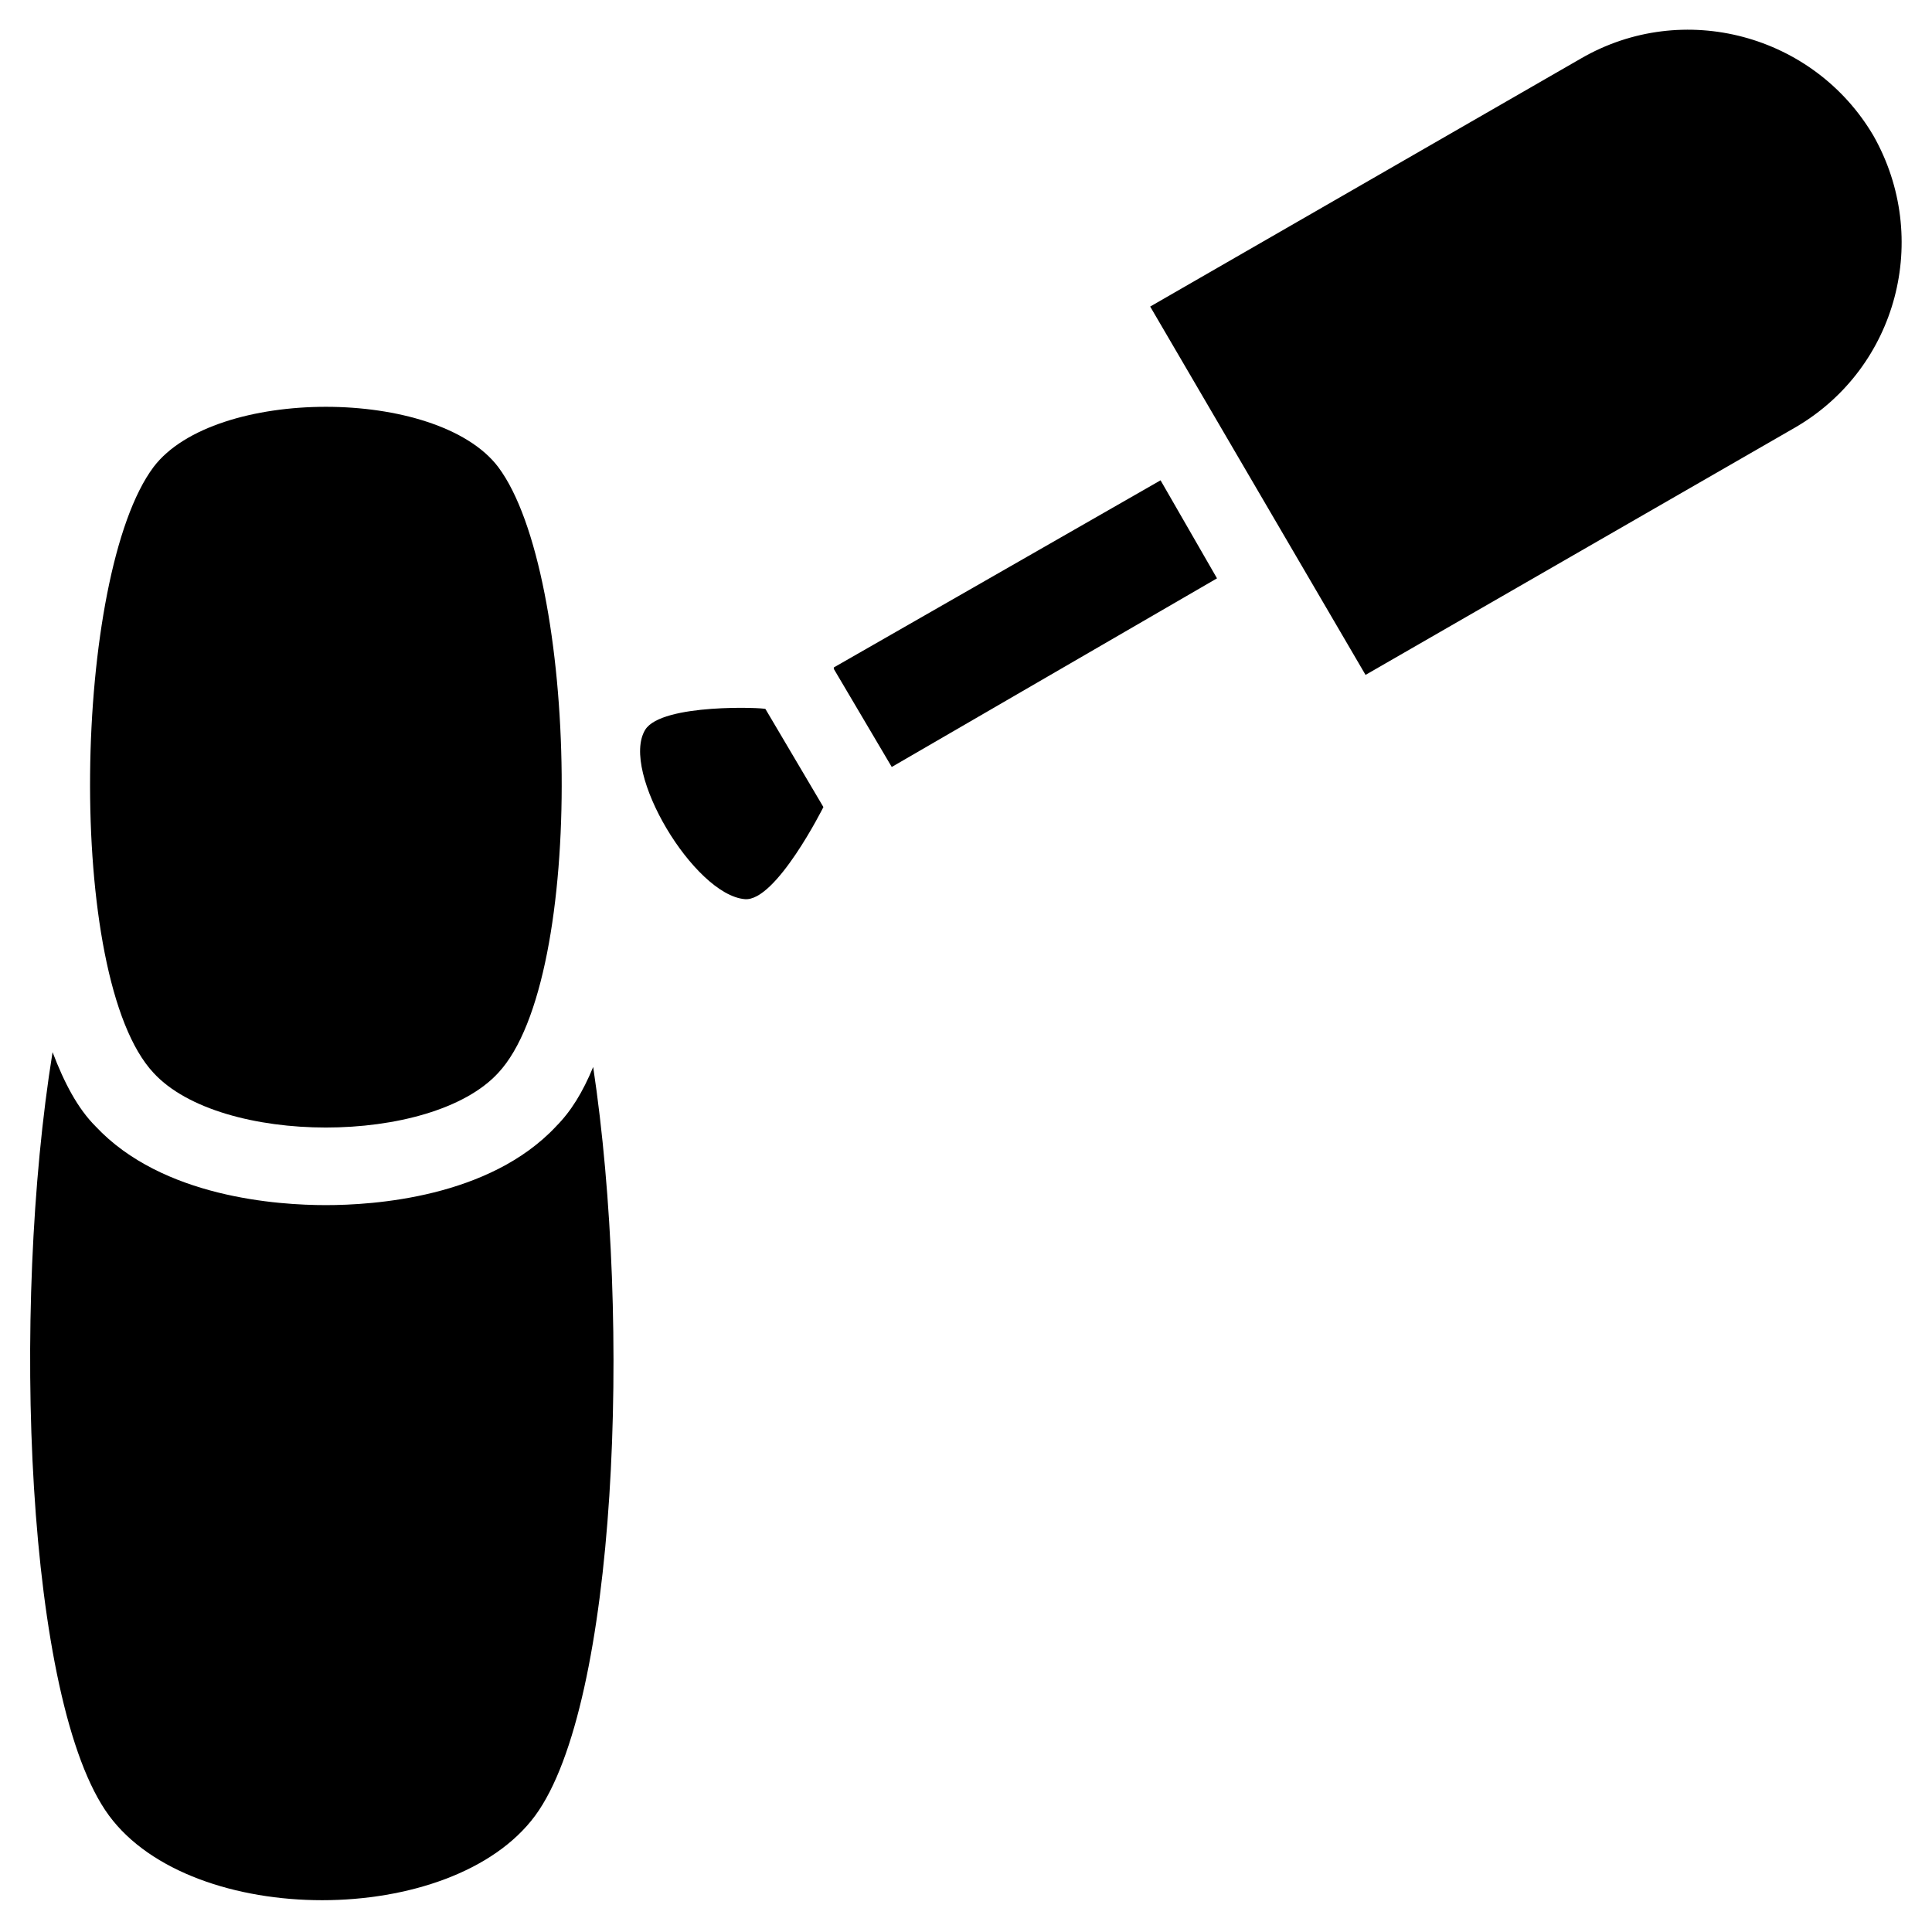 <?xml version="1.0" encoding="UTF-8"?>
<!-- Uploaded to: SVG Repo, www.svgrepo.com, Generator: SVG Repo Mixer Tools -->
<svg fill="#000000" width="800px" height="800px" version="1.1" viewBox="144 144 512 512" xmlns="http://www.w3.org/2000/svg">
 <g>
  <path d="m276.02 428.34c23.617-25.191 21.254-132.25 0-160.59-16.137-21.254-75.18-21.254-91.316 0-21.254 28.34-23.617 135.4 0 160.59 17.711 19.289 73.602 19.289 91.316 0z"/>
  <path d="m640.49 179.98c-15.742-26.766-50.383-36.211-77.539-20.469l-114.14 65.73 57.07 97.613 114.14-65.73c26.766-15.742 35.82-49.988 20.469-77.145z"/>
  <path d="m314.98 337.41c-6.691 11.02 12.988 43.691 26.371 44.871 8.266 0.789 20.859-24.402 20.859-24.402l-15.352-25.977c0.004-0.395-27.551-1.574-31.879 5.508z"/>
  <path d="m364.97 320.88v0.395l15.352 25.98 86.195-49.988-14.957-25.98z"/>
  <path d="m291.36 442.51c-17.711 18.895-48.414 20.859-61.008 20.859s-43.297-1.969-61.008-20.859c-4.723-4.723-8.266-11.414-11.414-19.68-11.02 68.094-7.086 172.4 14.957 202.31s90.922 29.914 112.96 0c21.648-29.52 25.586-130.28 15.352-198.38-2.758 6.688-5.906 11.805-9.844 15.742z"/>
 </g>
</svg>